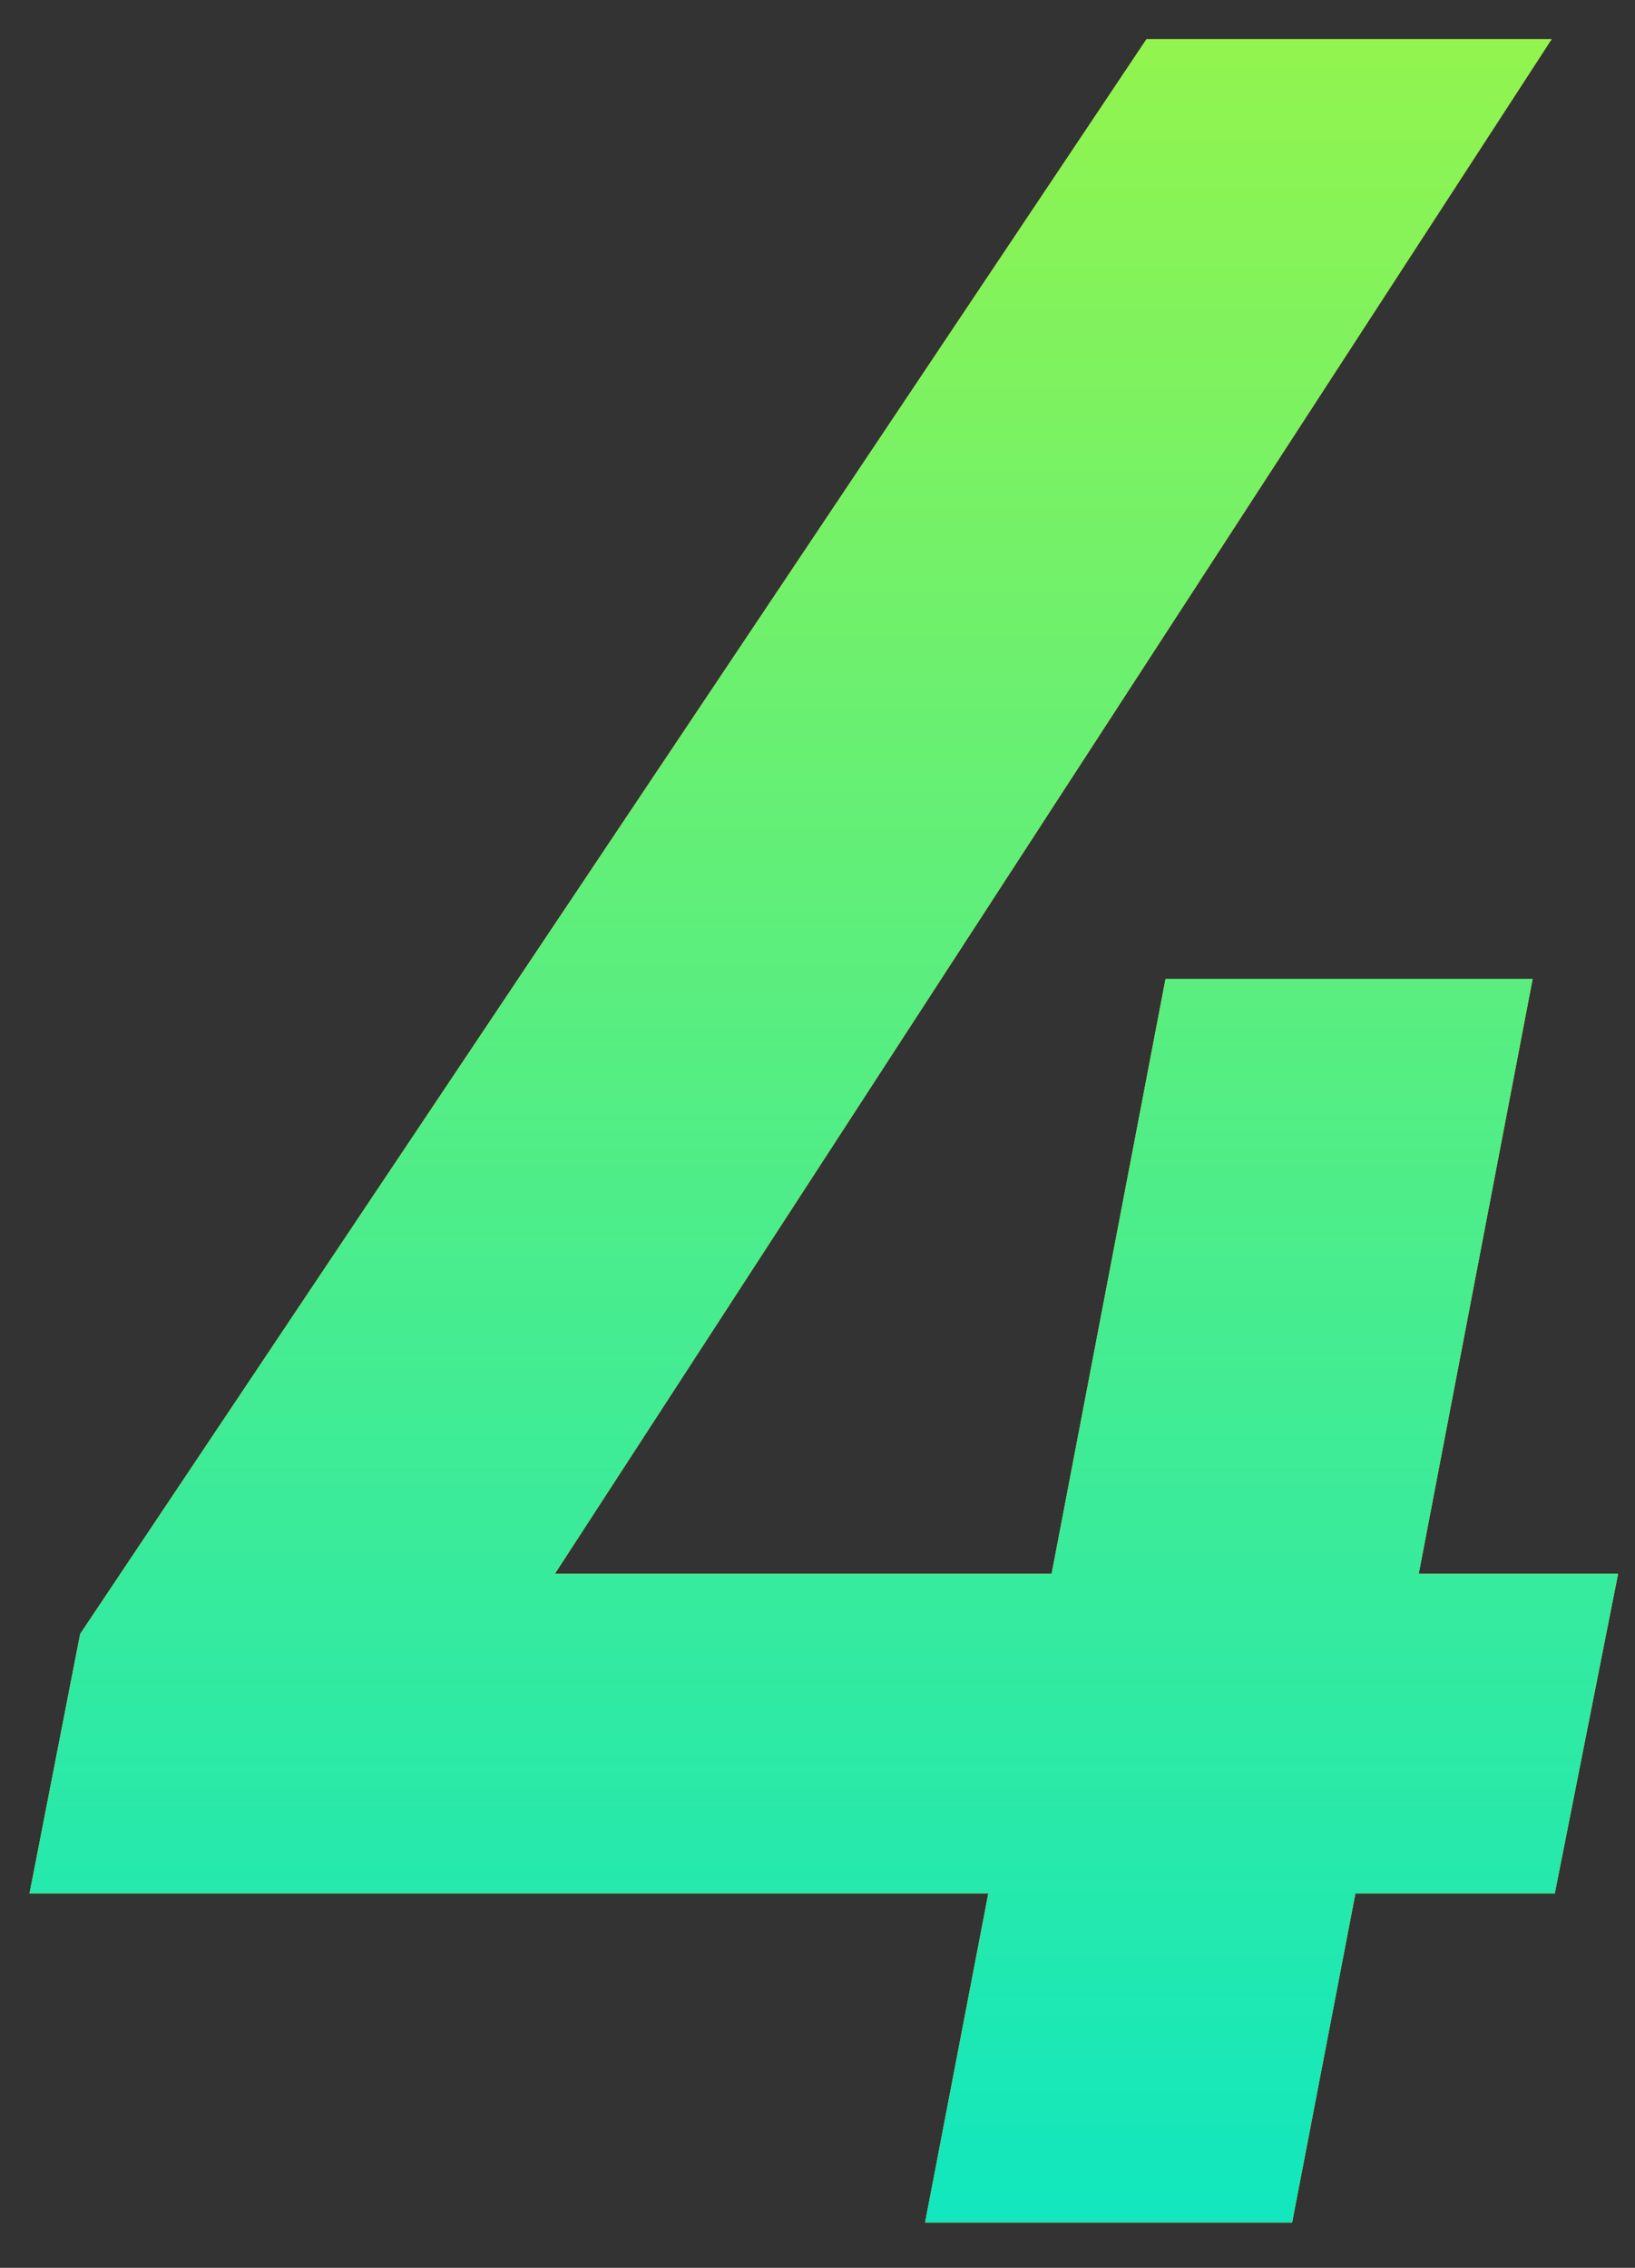 <svg 
 xmlns="http://www.w3.org/2000/svg"
 xmlns:xlink="http://www.w3.org/1999/xlink"
 width="31px" height="43px">
<rect width="100%" height="100%" fill="#333333" stroke="none"/>
<defs>
<linearGradient id="PSgrad_0" x1="0%" x2="0%" y1="100%" y2="0%">
  <stop offset="0%" stop-color="rgb(18,231,189)" stop-opacity="1" />
  <stop offset="100%" stop-color="rgb(145,244,79)" stop-opacity="1" />
</linearGradient>

</defs>
<path fill-rule="evenodd"  fill="rgb(255, 240, 1)"
 d="M21.739,0.742 L1.520,30.981 L0.560,35.901 L18.739,35.901 L17.540,42.140 L24.499,42.140 L25.699,35.901 L29.479,35.901 L30.679,29.841 L26.899,29.841 L29.059,18.561 L22.099,18.561 L19.939,29.841 L10.520,29.841 L29.419,0.742 L21.739,0.742 Z"/>
<path fill="url(#PSgrad_0)"
 d="M21.739,0.742 L1.520,30.981 L0.560,35.901 L18.739,35.901 L17.540,42.140 L24.499,42.140 L25.699,35.901 L29.479,35.901 L30.679,29.841 L26.899,29.841 L29.059,18.561 L22.099,18.561 L19.939,29.841 L10.520,29.841 L29.419,0.742 L21.739,0.742 Z"/>
</svg>